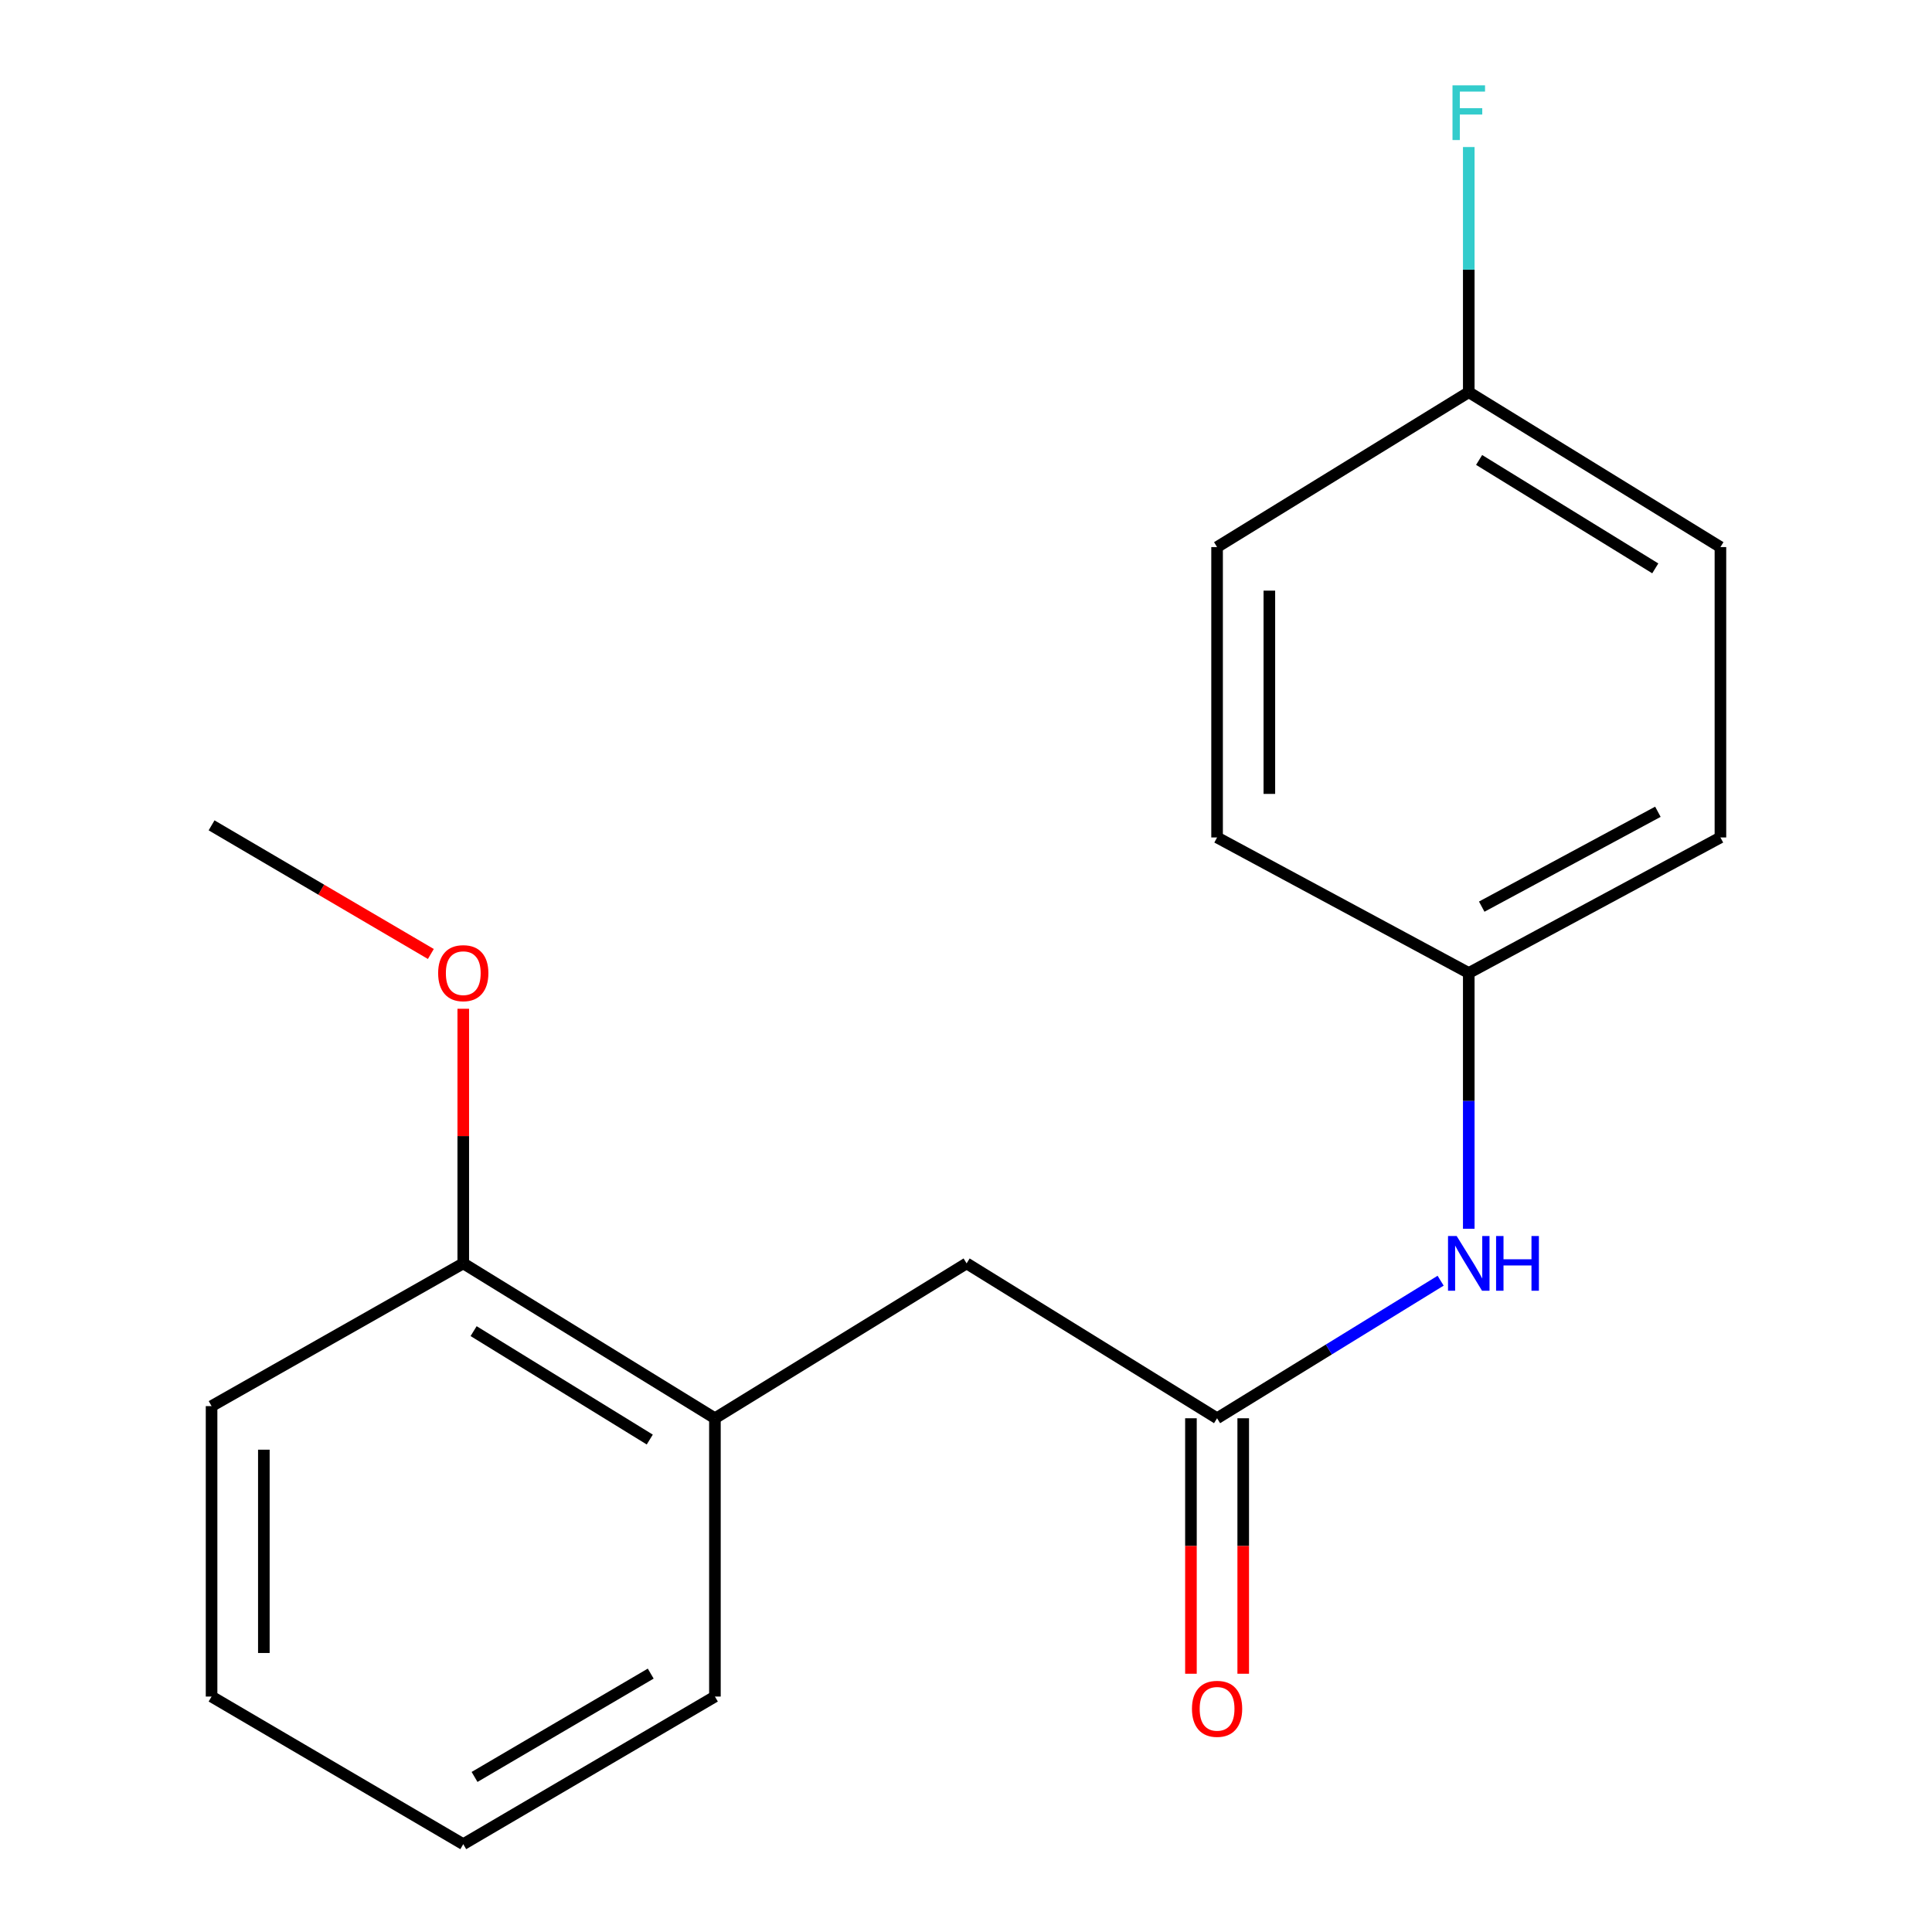 <?xml version='1.0' encoding='iso-8859-1'?>
<svg version='1.1' baseProfile='full'
              xmlns='http://www.w3.org/2000/svg'
                      xmlns:rdkit='http://www.rdkit.org/xml'
                      xmlns:xlink='http://www.w3.org/1999/xlink'
                  xml:space='preserve'
width='1000px' height='1000px' viewBox='0 0 1000 1000'>
<!-- END OF HEADER -->
<rect style='opacity:1.0;fill:#FFFFFF;stroke:none' width='1000' height='1000' x='0' y='0'> </rect>
<path class='bond-0' d='M 629.958,734.091 L 687.813,698.487' style='fill:none;fill-rule:evenodd;stroke:#000000;stroke-width:6px;stroke-linecap:butt;stroke-linejoin:miter;stroke-opacity:1' />
<path class='bond-0' d='M 687.813,698.487 L 745.667,662.884' style='fill:none;fill-rule:evenodd;stroke:#0000FF;stroke-width:6px;stroke-linecap:butt;stroke-linejoin:miter;stroke-opacity:1' />
<path class='bond-2' d='M 629.958,734.091 L 500.316,653.921' style='fill:none;fill-rule:evenodd;stroke:#000000;stroke-width:6px;stroke-linecap:butt;stroke-linejoin:miter;stroke-opacity:1' />
<path class='bond-3' d='M 616.428,734.091 L 616.428,800.208' style='fill:none;fill-rule:evenodd;stroke:#000000;stroke-width:6px;stroke-linecap:butt;stroke-linejoin:miter;stroke-opacity:1' />
<path class='bond-3' d='M 616.428,800.208 L 616.428,866.325' style='fill:none;fill-rule:evenodd;stroke:#FF0000;stroke-width:6px;stroke-linecap:butt;stroke-linejoin:miter;stroke-opacity:1' />
<path class='bond-3' d='M 643.487,734.091 L 643.487,800.208' style='fill:none;fill-rule:evenodd;stroke:#000000;stroke-width:6px;stroke-linecap:butt;stroke-linejoin:miter;stroke-opacity:1' />
<path class='bond-3' d='M 643.487,800.208 L 643.487,866.325' style='fill:none;fill-rule:evenodd;stroke:#FF0000;stroke-width:6px;stroke-linecap:butt;stroke-linejoin:miter;stroke-opacity:1' />
<path class='bond-5' d='M 760.231,636.004 L 760.231,569.814' style='fill:none;fill-rule:evenodd;stroke:#0000FF;stroke-width:6px;stroke-linecap:butt;stroke-linejoin:miter;stroke-opacity:1' />
<path class='bond-5' d='M 760.231,569.814 L 760.231,503.624' style='fill:none;fill-rule:evenodd;stroke:#000000;stroke-width:6px;stroke-linecap:butt;stroke-linejoin:miter;stroke-opacity:1' />
<path class='bond-1' d='M 370.042,734.091 L 500.316,653.921' style='fill:none;fill-rule:evenodd;stroke:#000000;stroke-width:6px;stroke-linecap:butt;stroke-linejoin:miter;stroke-opacity:1' />
<path class='bond-4' d='M 370.042,734.091 L 239.784,653.921' style='fill:none;fill-rule:evenodd;stroke:#000000;stroke-width:6px;stroke-linecap:butt;stroke-linejoin:miter;stroke-opacity:1' />
<path class='bond-4' d='M 336.321,745.109 L 245.14,688.991' style='fill:none;fill-rule:evenodd;stroke:#000000;stroke-width:6px;stroke-linecap:butt;stroke-linejoin:miter;stroke-opacity:1' />
<path class='bond-13' d='M 370.042,734.091 L 370.042,878.134' style='fill:none;fill-rule:evenodd;stroke:#000000;stroke-width:6px;stroke-linecap:butt;stroke-linejoin:miter;stroke-opacity:1' />
<path class='bond-12' d='M 239.784,653.921 L 239.784,588.031' style='fill:none;fill-rule:evenodd;stroke:#000000;stroke-width:6px;stroke-linecap:butt;stroke-linejoin:miter;stroke-opacity:1' />
<path class='bond-12' d='M 239.784,588.031 L 239.784,522.141' style='fill:none;fill-rule:evenodd;stroke:#FF0000;stroke-width:6px;stroke-linecap:butt;stroke-linejoin:miter;stroke-opacity:1' />
<path class='bond-14' d='M 239.784,653.921 L 109.51,727.807' style='fill:none;fill-rule:evenodd;stroke:#000000;stroke-width:6px;stroke-linecap:butt;stroke-linejoin:miter;stroke-opacity:1' />
<path class='bond-8' d='M 760.231,503.624 L 629.958,433.466' style='fill:none;fill-rule:evenodd;stroke:#000000;stroke-width:6px;stroke-linecap:butt;stroke-linejoin:miter;stroke-opacity:1' />
<path class='bond-9' d='M 760.231,503.624 L 890.49,433.466' style='fill:none;fill-rule:evenodd;stroke:#000000;stroke-width:6px;stroke-linecap:butt;stroke-linejoin:miter;stroke-opacity:1' />
<path class='bond-9' d='M 766.939,469.277 L 858.12,420.167' style='fill:none;fill-rule:evenodd;stroke:#000000;stroke-width:6px;stroke-linecap:butt;stroke-linejoin:miter;stroke-opacity:1' />
<path class='bond-6' d='M 760.231,203 L 890.49,283.169' style='fill:none;fill-rule:evenodd;stroke:#000000;stroke-width:6px;stroke-linecap:butt;stroke-linejoin:miter;stroke-opacity:1' />
<path class='bond-6' d='M 765.587,238.069 L 856.768,294.188' style='fill:none;fill-rule:evenodd;stroke:#000000;stroke-width:6px;stroke-linecap:butt;stroke-linejoin:miter;stroke-opacity:1' />
<path class='bond-7' d='M 760.231,203 L 760.231,139.551' style='fill:none;fill-rule:evenodd;stroke:#000000;stroke-width:6px;stroke-linecap:butt;stroke-linejoin:miter;stroke-opacity:1' />
<path class='bond-7' d='M 760.231,139.551 L 760.231,76.102' style='fill:none;fill-rule:evenodd;stroke:#33CCCC;stroke-width:6px;stroke-linecap:butt;stroke-linejoin:miter;stroke-opacity:1' />
<path class='bond-18' d='M 760.231,203 L 629.958,283.169' style='fill:none;fill-rule:evenodd;stroke:#000000;stroke-width:6px;stroke-linecap:butt;stroke-linejoin:miter;stroke-opacity:1' />
<path class='bond-10' d='M 629.958,433.466 L 629.958,283.169' style='fill:none;fill-rule:evenodd;stroke:#000000;stroke-width:6px;stroke-linecap:butt;stroke-linejoin:miter;stroke-opacity:1' />
<path class='bond-10' d='M 657.017,410.922 L 657.017,305.714' style='fill:none;fill-rule:evenodd;stroke:#000000;stroke-width:6px;stroke-linecap:butt;stroke-linejoin:miter;stroke-opacity:1' />
<path class='bond-11' d='M 890.49,433.466 L 890.49,283.169' style='fill:none;fill-rule:evenodd;stroke:#000000;stroke-width:6px;stroke-linecap:butt;stroke-linejoin:miter;stroke-opacity:1' />
<path class='bond-15' d='M 223.008,493.782 L 166.259,460.49' style='fill:none;fill-rule:evenodd;stroke:#FF0000;stroke-width:6px;stroke-linecap:butt;stroke-linejoin:miter;stroke-opacity:1' />
<path class='bond-15' d='M 166.259,460.49 L 109.51,427.198' style='fill:none;fill-rule:evenodd;stroke:#000000;stroke-width:6px;stroke-linecap:butt;stroke-linejoin:miter;stroke-opacity:1' />
<path class='bond-16' d='M 370.042,878.134 L 239.784,954.545' style='fill:none;fill-rule:evenodd;stroke:#000000;stroke-width:6px;stroke-linecap:butt;stroke-linejoin:miter;stroke-opacity:1' />
<path class='bond-16' d='M 336.812,866.256 L 245.631,919.744' style='fill:none;fill-rule:evenodd;stroke:#000000;stroke-width:6px;stroke-linecap:butt;stroke-linejoin:miter;stroke-opacity:1' />
<path class='bond-19' d='M 109.51,727.807 L 109.51,878.134' style='fill:none;fill-rule:evenodd;stroke:#000000;stroke-width:6px;stroke-linecap:butt;stroke-linejoin:miter;stroke-opacity:1' />
<path class='bond-19' d='M 136.569,750.356 L 136.569,855.585' style='fill:none;fill-rule:evenodd;stroke:#000000;stroke-width:6px;stroke-linecap:butt;stroke-linejoin:miter;stroke-opacity:1' />
<path class='bond-17' d='M 239.784,954.545 L 109.51,878.134' style='fill:none;fill-rule:evenodd;stroke:#000000;stroke-width:6px;stroke-linecap:butt;stroke-linejoin:miter;stroke-opacity:1' />
<path  class='atom-1' d='M 753.971 639.761
L 763.251 654.761
Q 764.171 656.241, 765.651 658.921
Q 767.131 661.601, 767.211 661.761
L 767.211 639.761
L 770.971 639.761
L 770.971 668.081
L 767.091 668.081
L 757.131 651.681
Q 755.971 649.761, 754.731 647.561
Q 753.531 645.361, 753.171 644.681
L 753.171 668.081
L 749.491 668.081
L 749.491 639.761
L 753.971 639.761
' fill='#0000FF'/>
<path  class='atom-1' d='M 774.371 639.761
L 778.211 639.761
L 778.211 651.801
L 792.691 651.801
L 792.691 639.761
L 796.531 639.761
L 796.531 668.081
L 792.691 668.081
L 792.691 655.001
L 778.211 655.001
L 778.211 668.081
L 774.371 668.081
L 774.371 639.761
' fill='#0000FF'/>
<path  class='atom-4' d='M 616.958 884.483
Q 616.958 877.683, 620.318 873.883
Q 623.678 870.083, 629.958 870.083
Q 636.238 870.083, 639.598 873.883
Q 642.958 877.683, 642.958 884.483
Q 642.958 891.363, 639.558 895.283
Q 636.158 899.163, 629.958 899.163
Q 623.718 899.163, 620.318 895.283
Q 616.958 891.403, 616.958 884.483
M 629.958 895.963
Q 634.278 895.963, 636.598 893.083
Q 638.958 890.163, 638.958 884.483
Q 638.958 878.923, 636.598 876.123
Q 634.278 873.283, 629.958 873.283
Q 625.638 873.283, 623.278 876.083
Q 620.958 878.883, 620.958 884.483
Q 620.958 890.203, 623.278 893.083
Q 625.638 895.963, 629.958 895.963
' fill='#FF0000'/>
<path  class='atom-8' d='M 751.811 44.165
L 768.651 44.165
L 768.651 47.405
L 755.611 47.405
L 755.611 56.005
L 767.211 56.005
L 767.211 59.285
L 755.611 59.285
L 755.611 72.485
L 751.811 72.485
L 751.811 44.165
' fill='#33CCCC'/>
<path  class='atom-13' d='M 226.784 503.704
Q 226.784 496.904, 230.144 493.104
Q 233.504 489.304, 239.784 489.304
Q 246.064 489.304, 249.424 493.104
Q 252.784 496.904, 252.784 503.704
Q 252.784 510.584, 249.384 514.504
Q 245.984 518.384, 239.784 518.384
Q 233.544 518.384, 230.144 514.504
Q 226.784 510.624, 226.784 503.704
M 239.784 515.184
Q 244.104 515.184, 246.424 512.304
Q 248.784 509.384, 248.784 503.704
Q 248.784 498.144, 246.424 495.344
Q 244.104 492.504, 239.784 492.504
Q 235.464 492.504, 233.104 495.304
Q 230.784 498.104, 230.784 503.704
Q 230.784 509.424, 233.104 512.304
Q 235.464 515.184, 239.784 515.184
' fill='#FF0000'/>
</svg>
